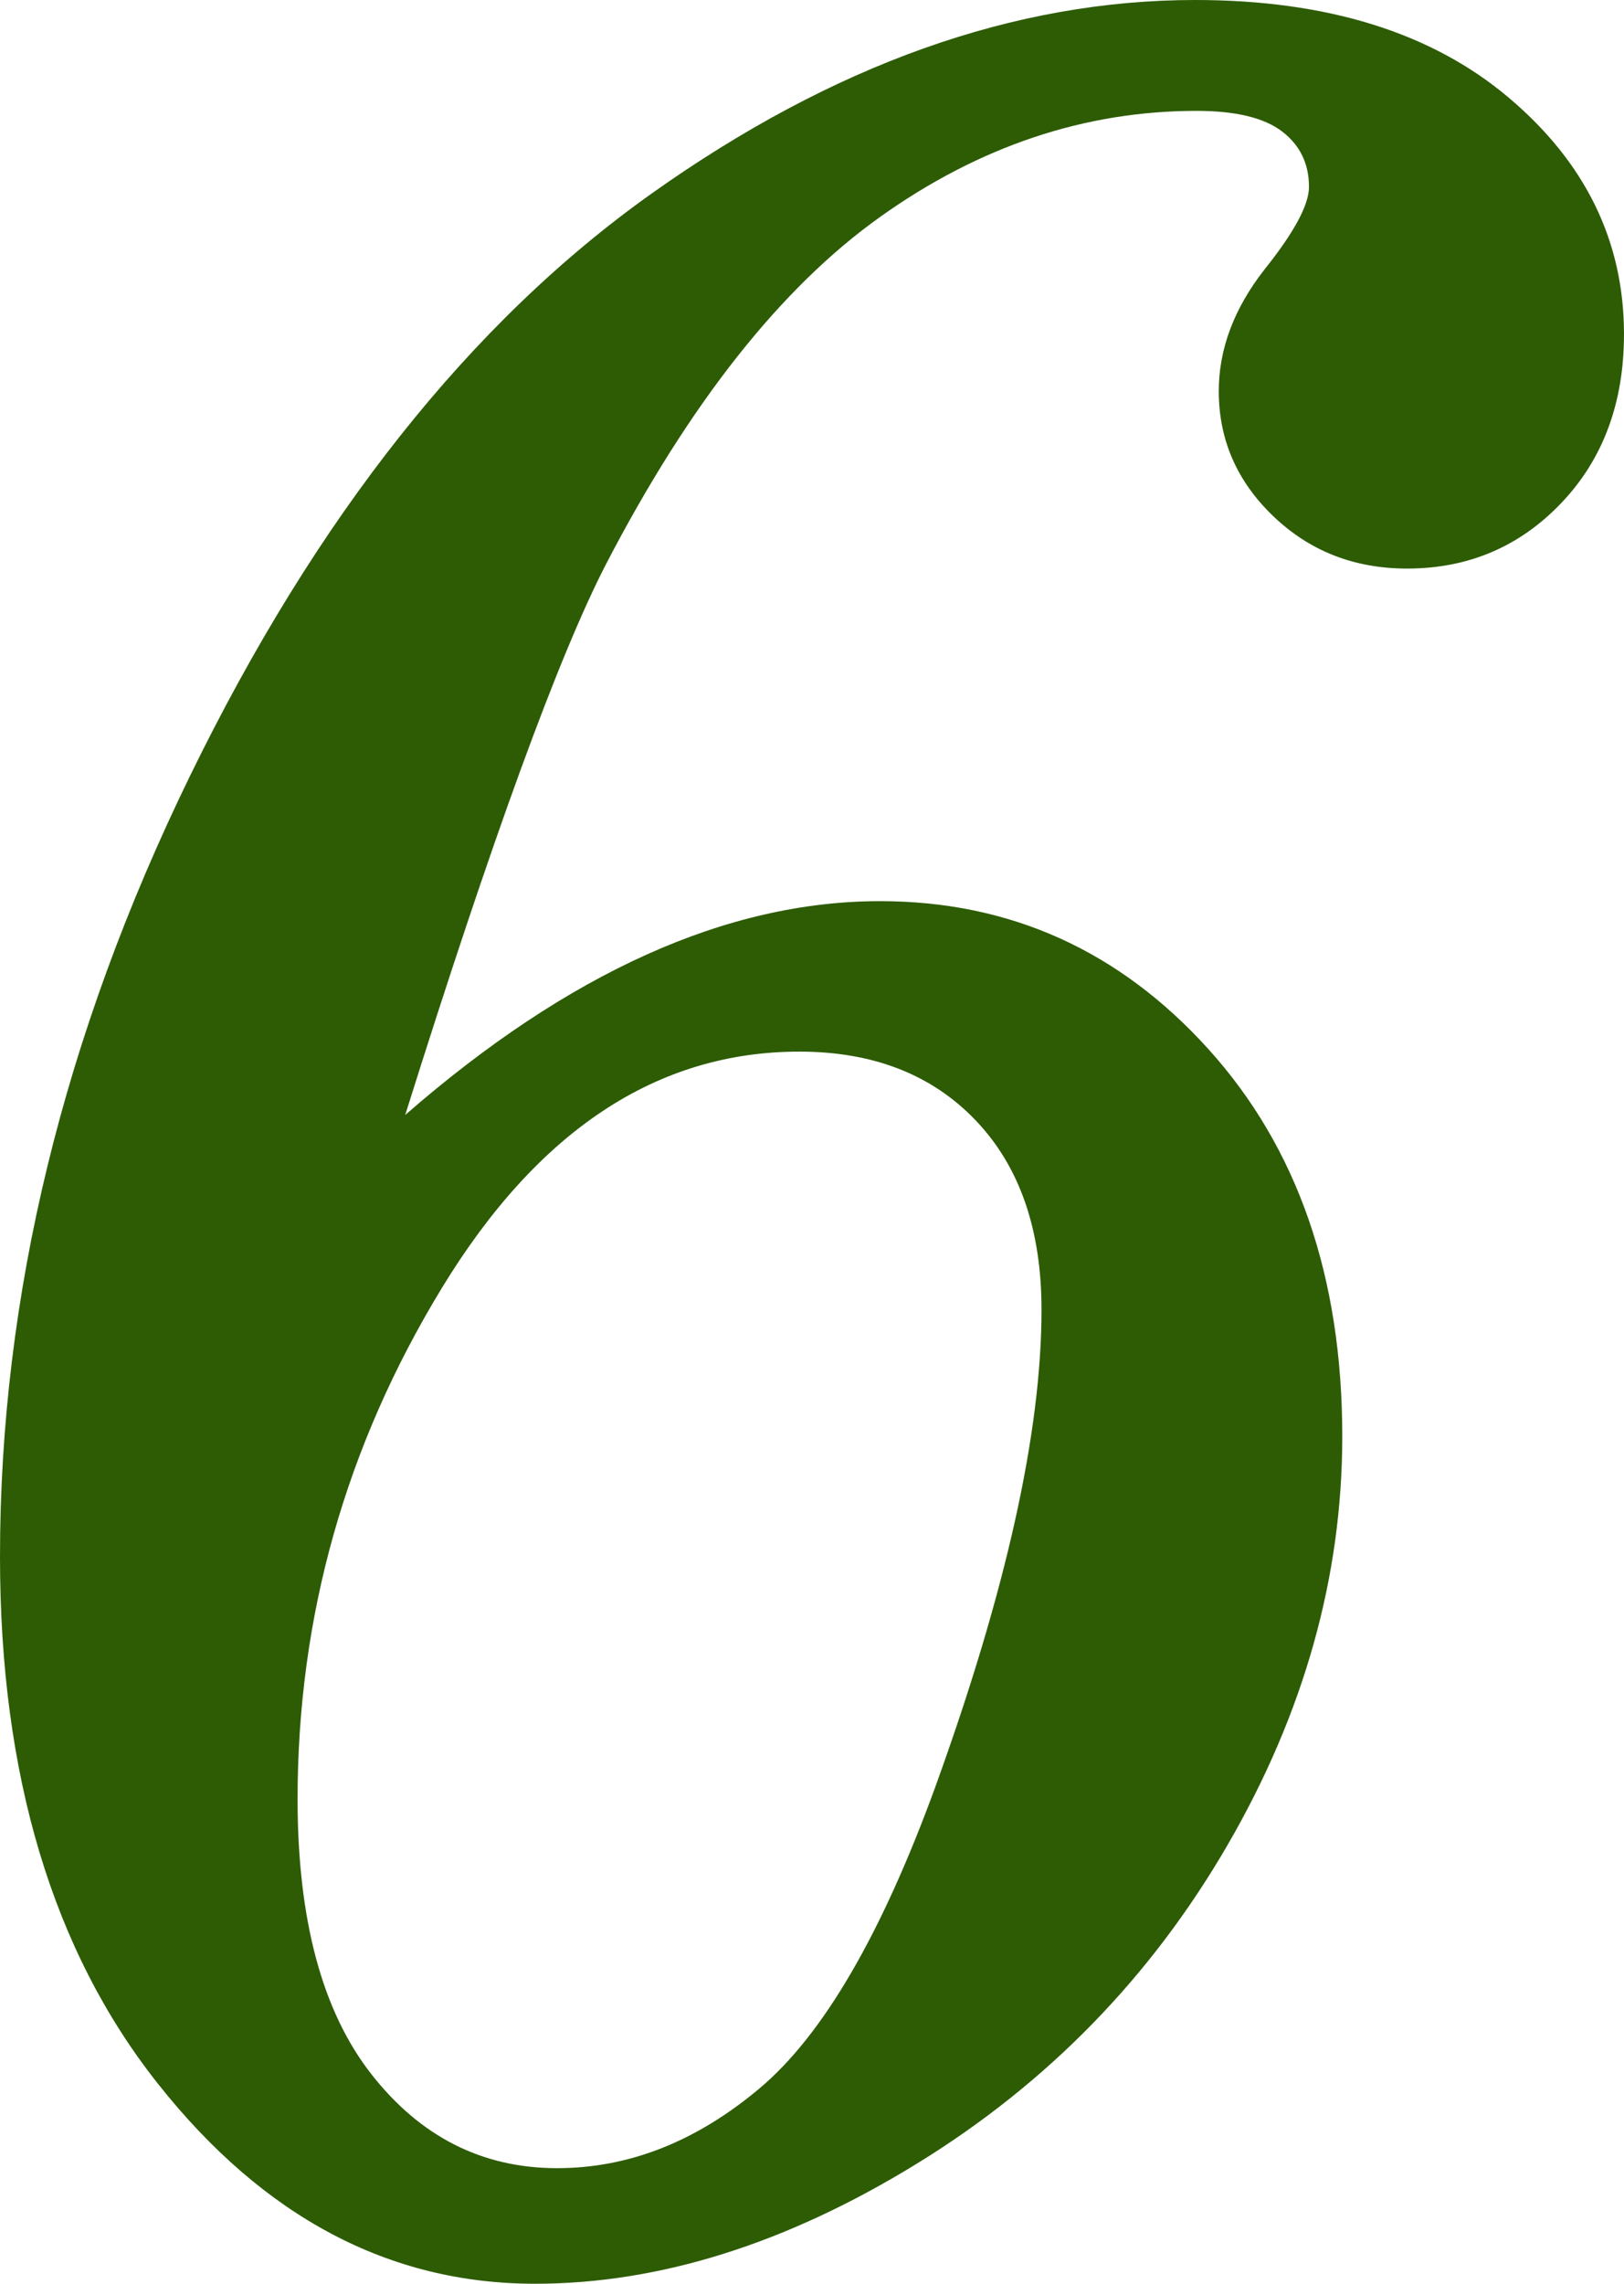 <?xml version="1.0" encoding="utf-8"?>
<!-- Generator: Adobe Illustrator 27.2.0, SVG Export Plug-In . SVG Version: 6.00 Build 0)  -->
<svg version="1.1" id="レイヤー_1" xmlns="http://www.w3.org/2000/svg" xmlns:xlink="http://www.w3.org/1999/xlink" x="0px"
	 y="0px" width="81.86px" height="115.051px" viewBox="0 0 81.86 115.051" style="enable-background:new 0 0 81.86 115.051;"
	 xml:space="preserve">
<style type="text/css">
	.st0{fill:#2D5C05;}
</style>
<g>
	<path class="st0" d="M20.425,56.169c8.244-7.181,16.223-10.771,23.936-10.771c6.543,0,12.061,2.486,16.556,7.46
		c4.494,4.974,6.742,11.477,6.742,19.507c0,7.075-1.928,13.937-5.784,20.585c-3.857,6.649-9.069,11.995-15.639,16.037
		c-6.569,4.041-12.992,6.063-19.268,6.063c-7.341,0-13.671-3.351-18.989-10.053C2.659,98.296,0,89.439,0,78.43
		c0-13.138,3.191-26.25,9.574-39.335S23.723,16.224,32.871,9.733C42.02,3.245,51.143,0,60.238,0c6.648,0,11.914,1.636,15.796,4.907
		c3.883,3.271,5.825,7.248,5.825,11.928c0,3.458-1.052,6.29-3.152,8.497c-2.102,2.208-4.694,3.311-7.778,3.311
		c-2.661,0-4.907-0.877-6.742-2.633c-1.835-1.755-2.753-3.855-2.753-6.303c0-2.127,0.771-4.175,2.314-6.144
		c1.488-1.861,2.233-3.244,2.233-4.148c0-1.17-0.452-2.101-1.356-2.793c-0.905-0.69-2.341-1.037-4.309-1.037
		c-5.638,0-10.958,1.783-15.957,5.346c-5,3.564-9.602,9.389-13.803,17.473C28.164,33.031,24.786,42.286,20.425,56.169z
		 M40.292,52.978c-7.181,0-13.192,3.977-18.032,11.928C17.419,72.858,15,81.435,15,90.637c0,6.063,1.236,10.679,3.71,13.843
		c2.473,3.165,5.597,4.747,9.374,4.747c3.617,0,7.021-1.343,10.213-4.029c3.191-2.686,6.144-7.752,8.856-15.199
		c3.562-9.84,5.346-17.845,5.346-24.016c0-4.041-1.104-7.221-3.312-9.534C46.979,54.135,44.014,52.978,40.292,52.978z"/>
</g>
</svg>
